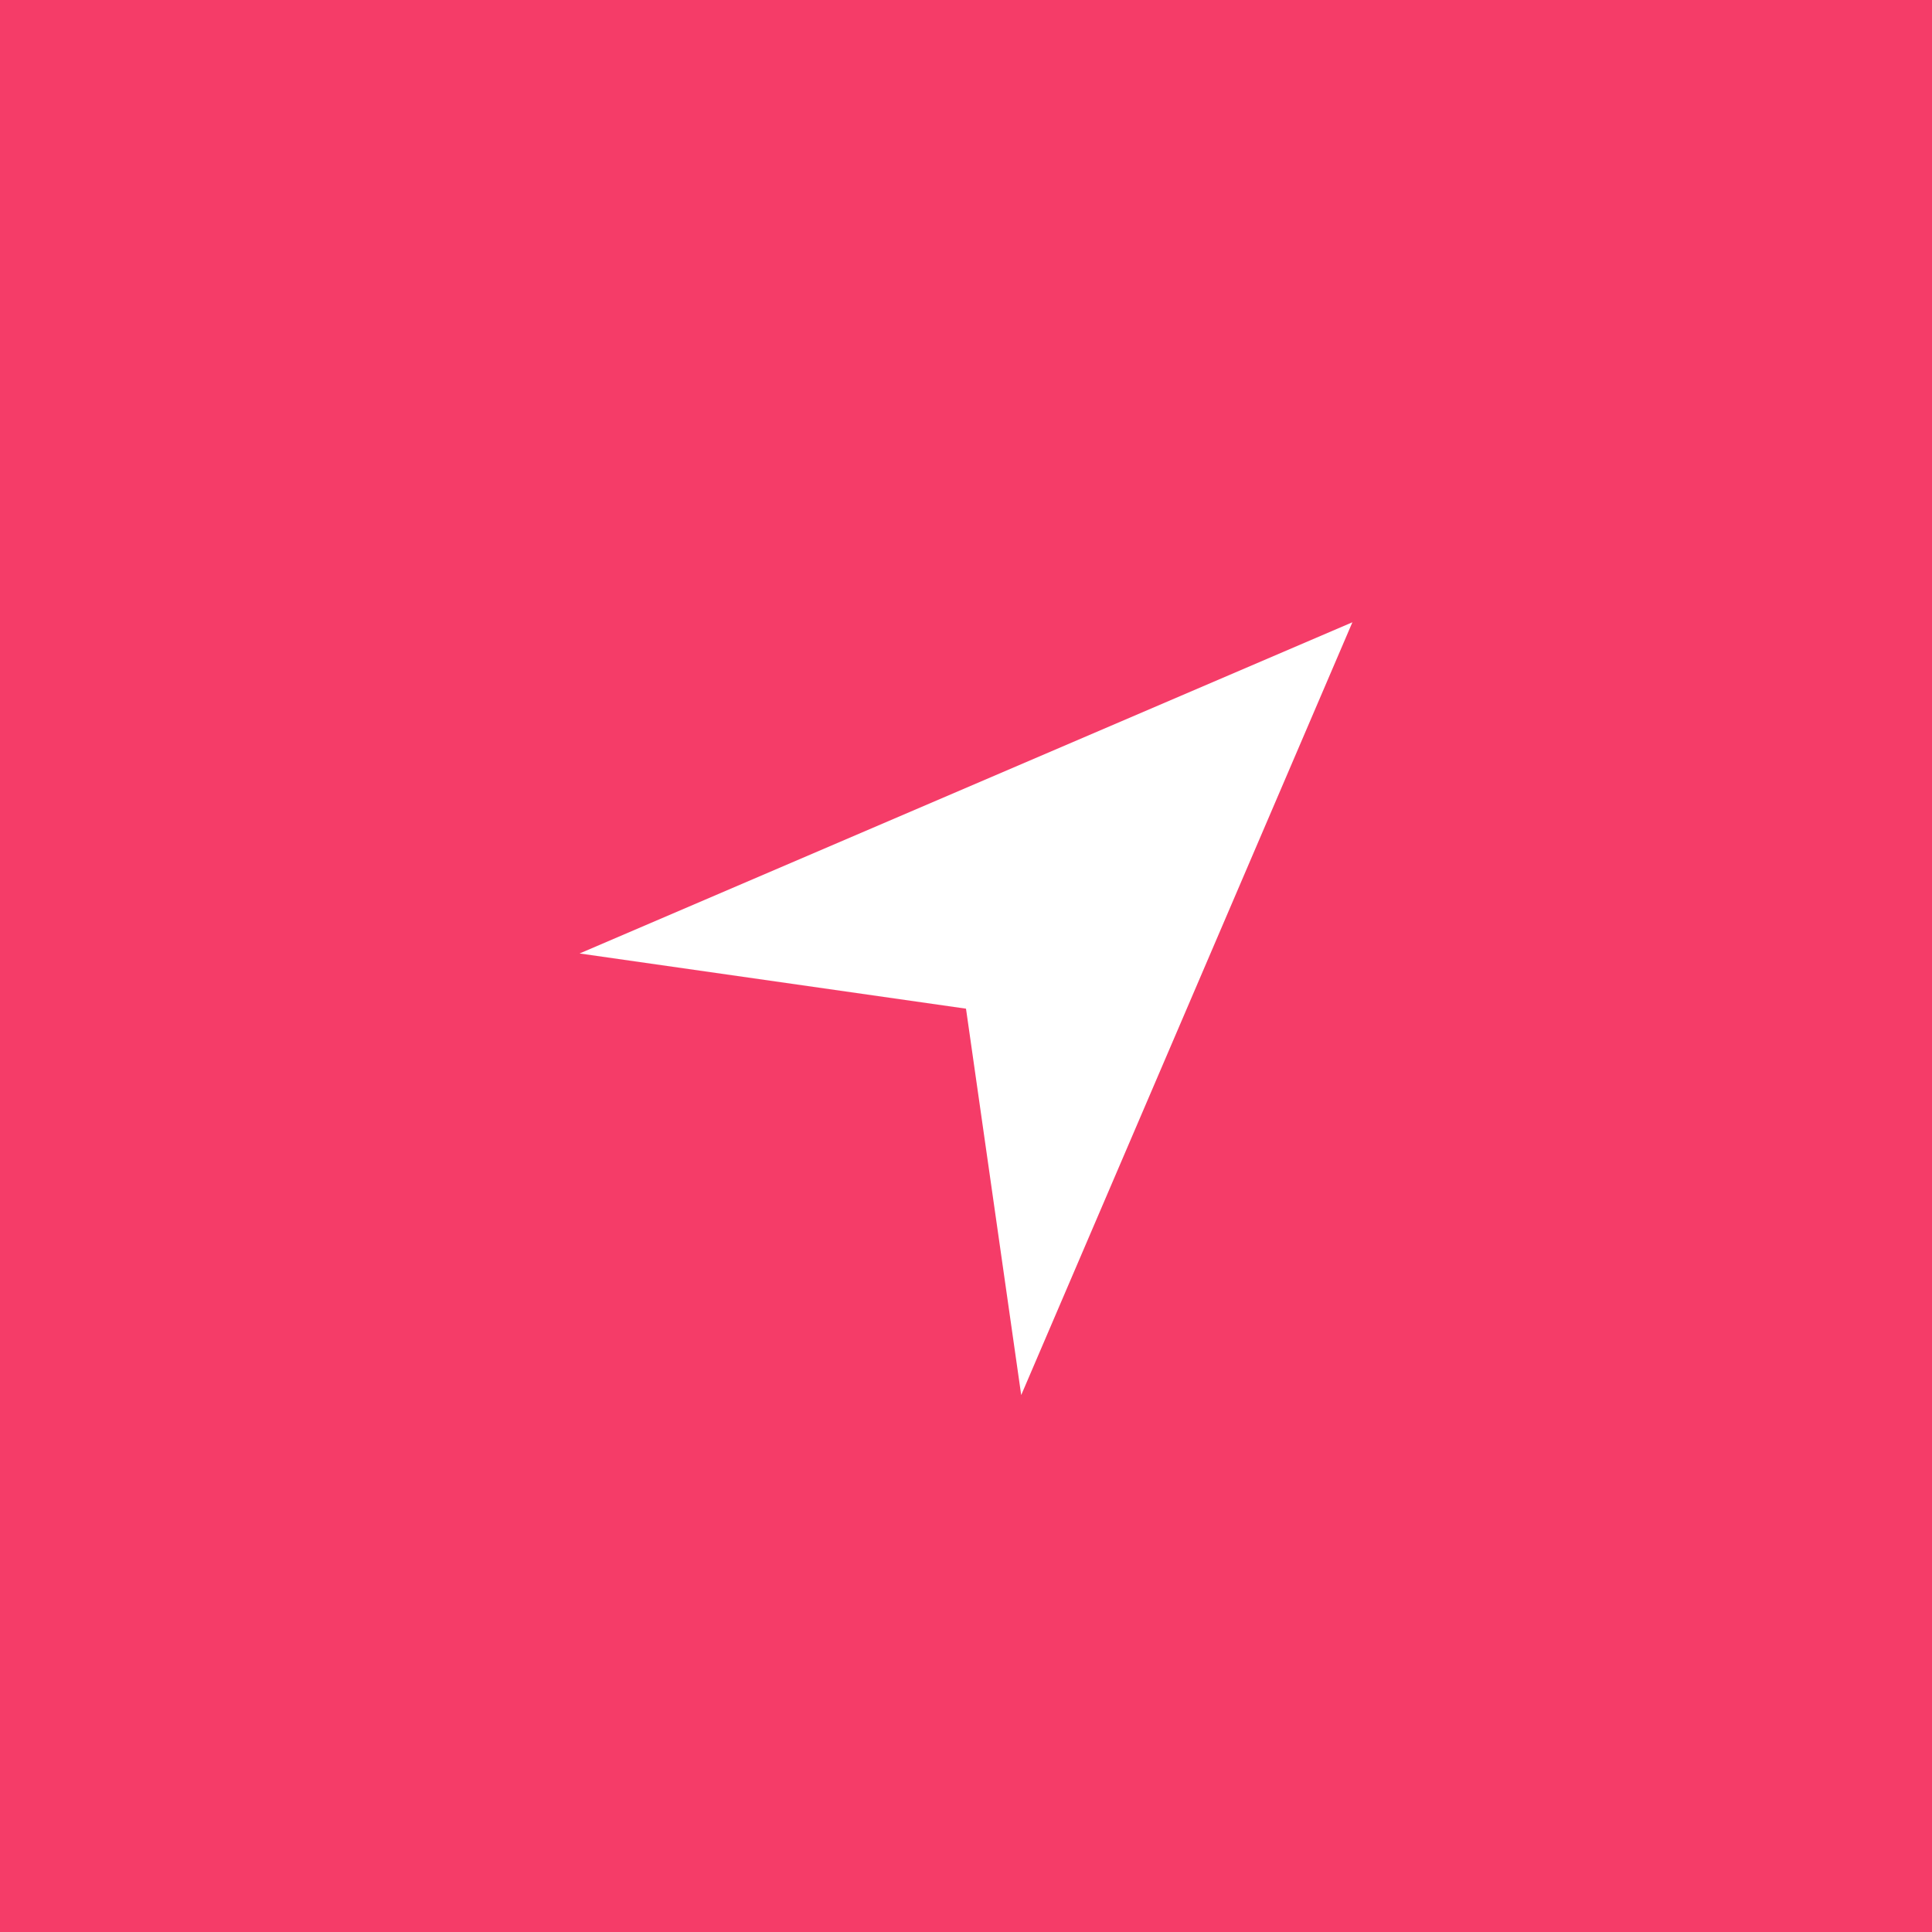<?xml version="1.0" encoding="UTF-8"?>
<svg data-bbox="-81 -81 972 972" height="1080" viewBox="0 0 810 810" width="1080" xmlns="http://www.w3.org/2000/svg" data-type="color">
    <g>
        <defs>
            <clipPath id="141c2291-0905-45c6-98c3-f91972f40790">
                <path d="M243 260.89h324v324H243Zm0 0"/>
            </clipPath>
        </defs>
        <path fill="#ffffff" d="M891-81v972H-81V-81z" data-color="1"/>
        <path fill="#f53c68" d="M891-81v972H-81V-81z" data-color="2"/>
        <g clip-path="url(#141c2291-0905-45c6-98c3-f91972f40790)">
            <path d="M567 260.89 243 399.747l162 23.145 23.145 162Zm0 0" fill="#ffffff" data-color="1"/>
        </g>
    </g>
</svg>
